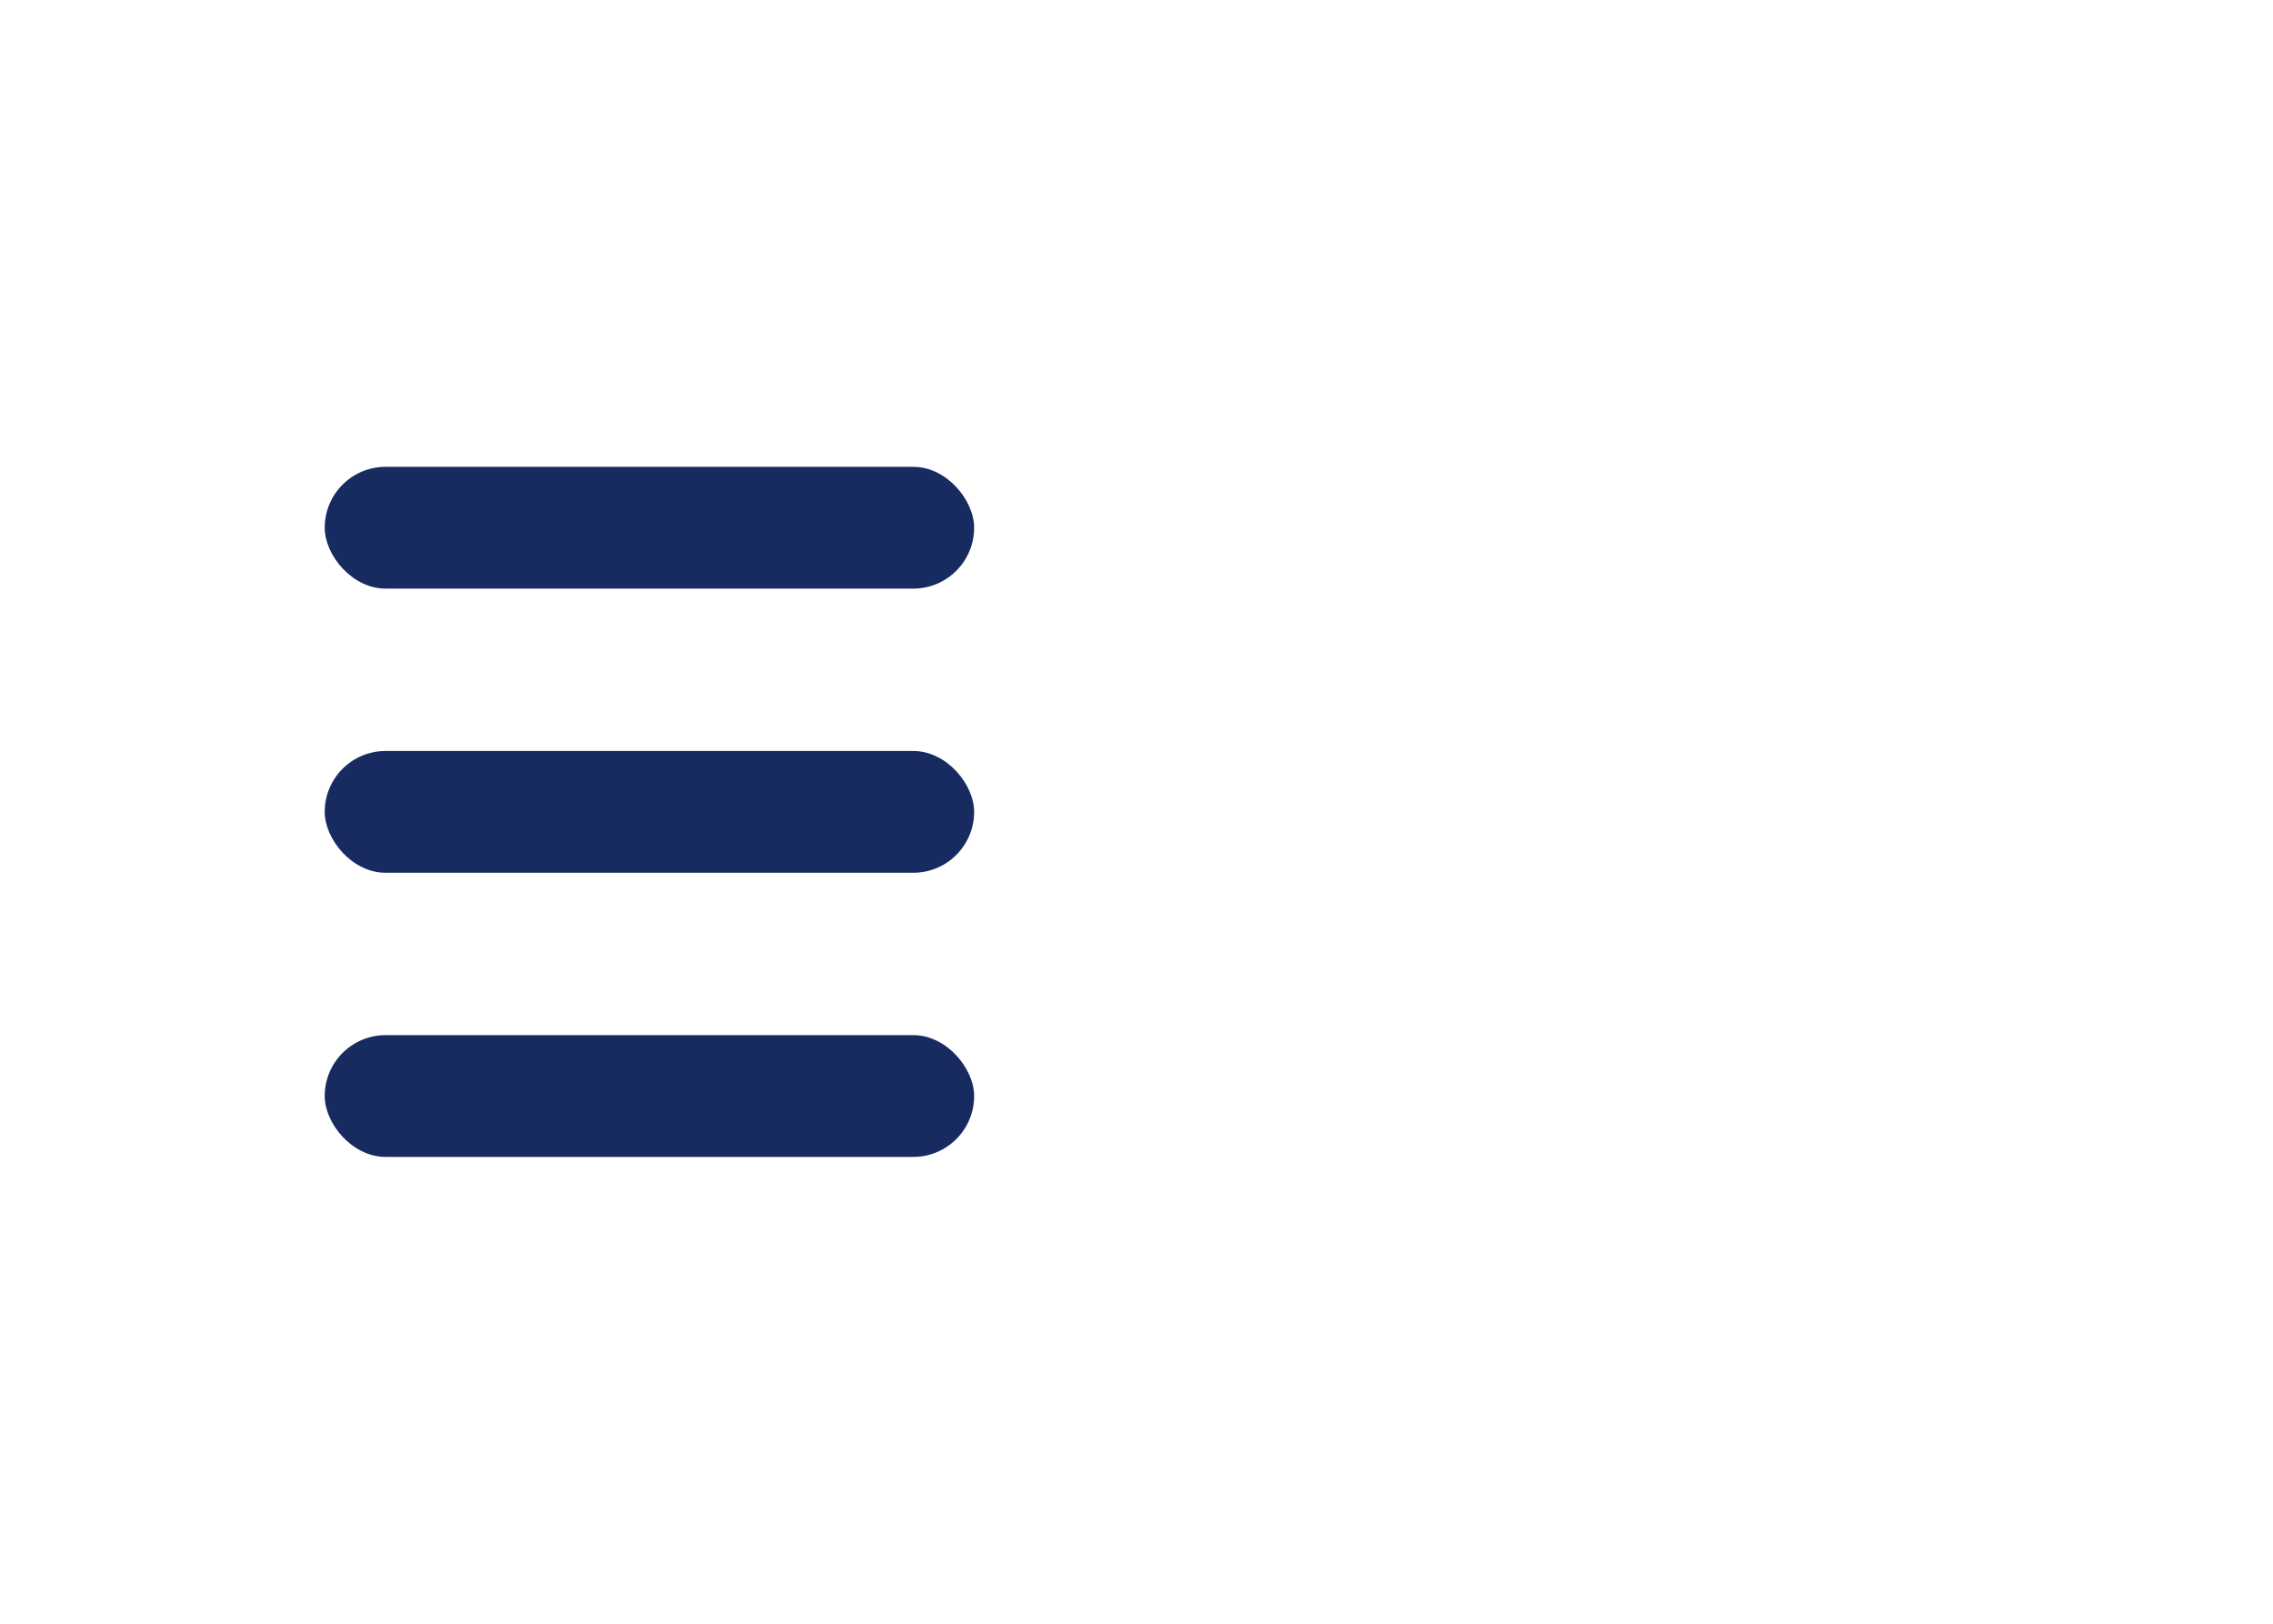 <svg width="56" height="40" viewBox="0 0 56 40" fill="none" xmlns="http://www.w3.org/2000/svg">
<rect x="8" y="11.5" width="16" height="3" rx="1.5" fill="#172B60"/>
<rect x="8" y="18.5" width="16" height="3" rx="1.5" fill="#172B60"/>
<rect x="8" y="25.5" width="16" height="3" rx="1.5" fill="#172B60"/>
</svg>
